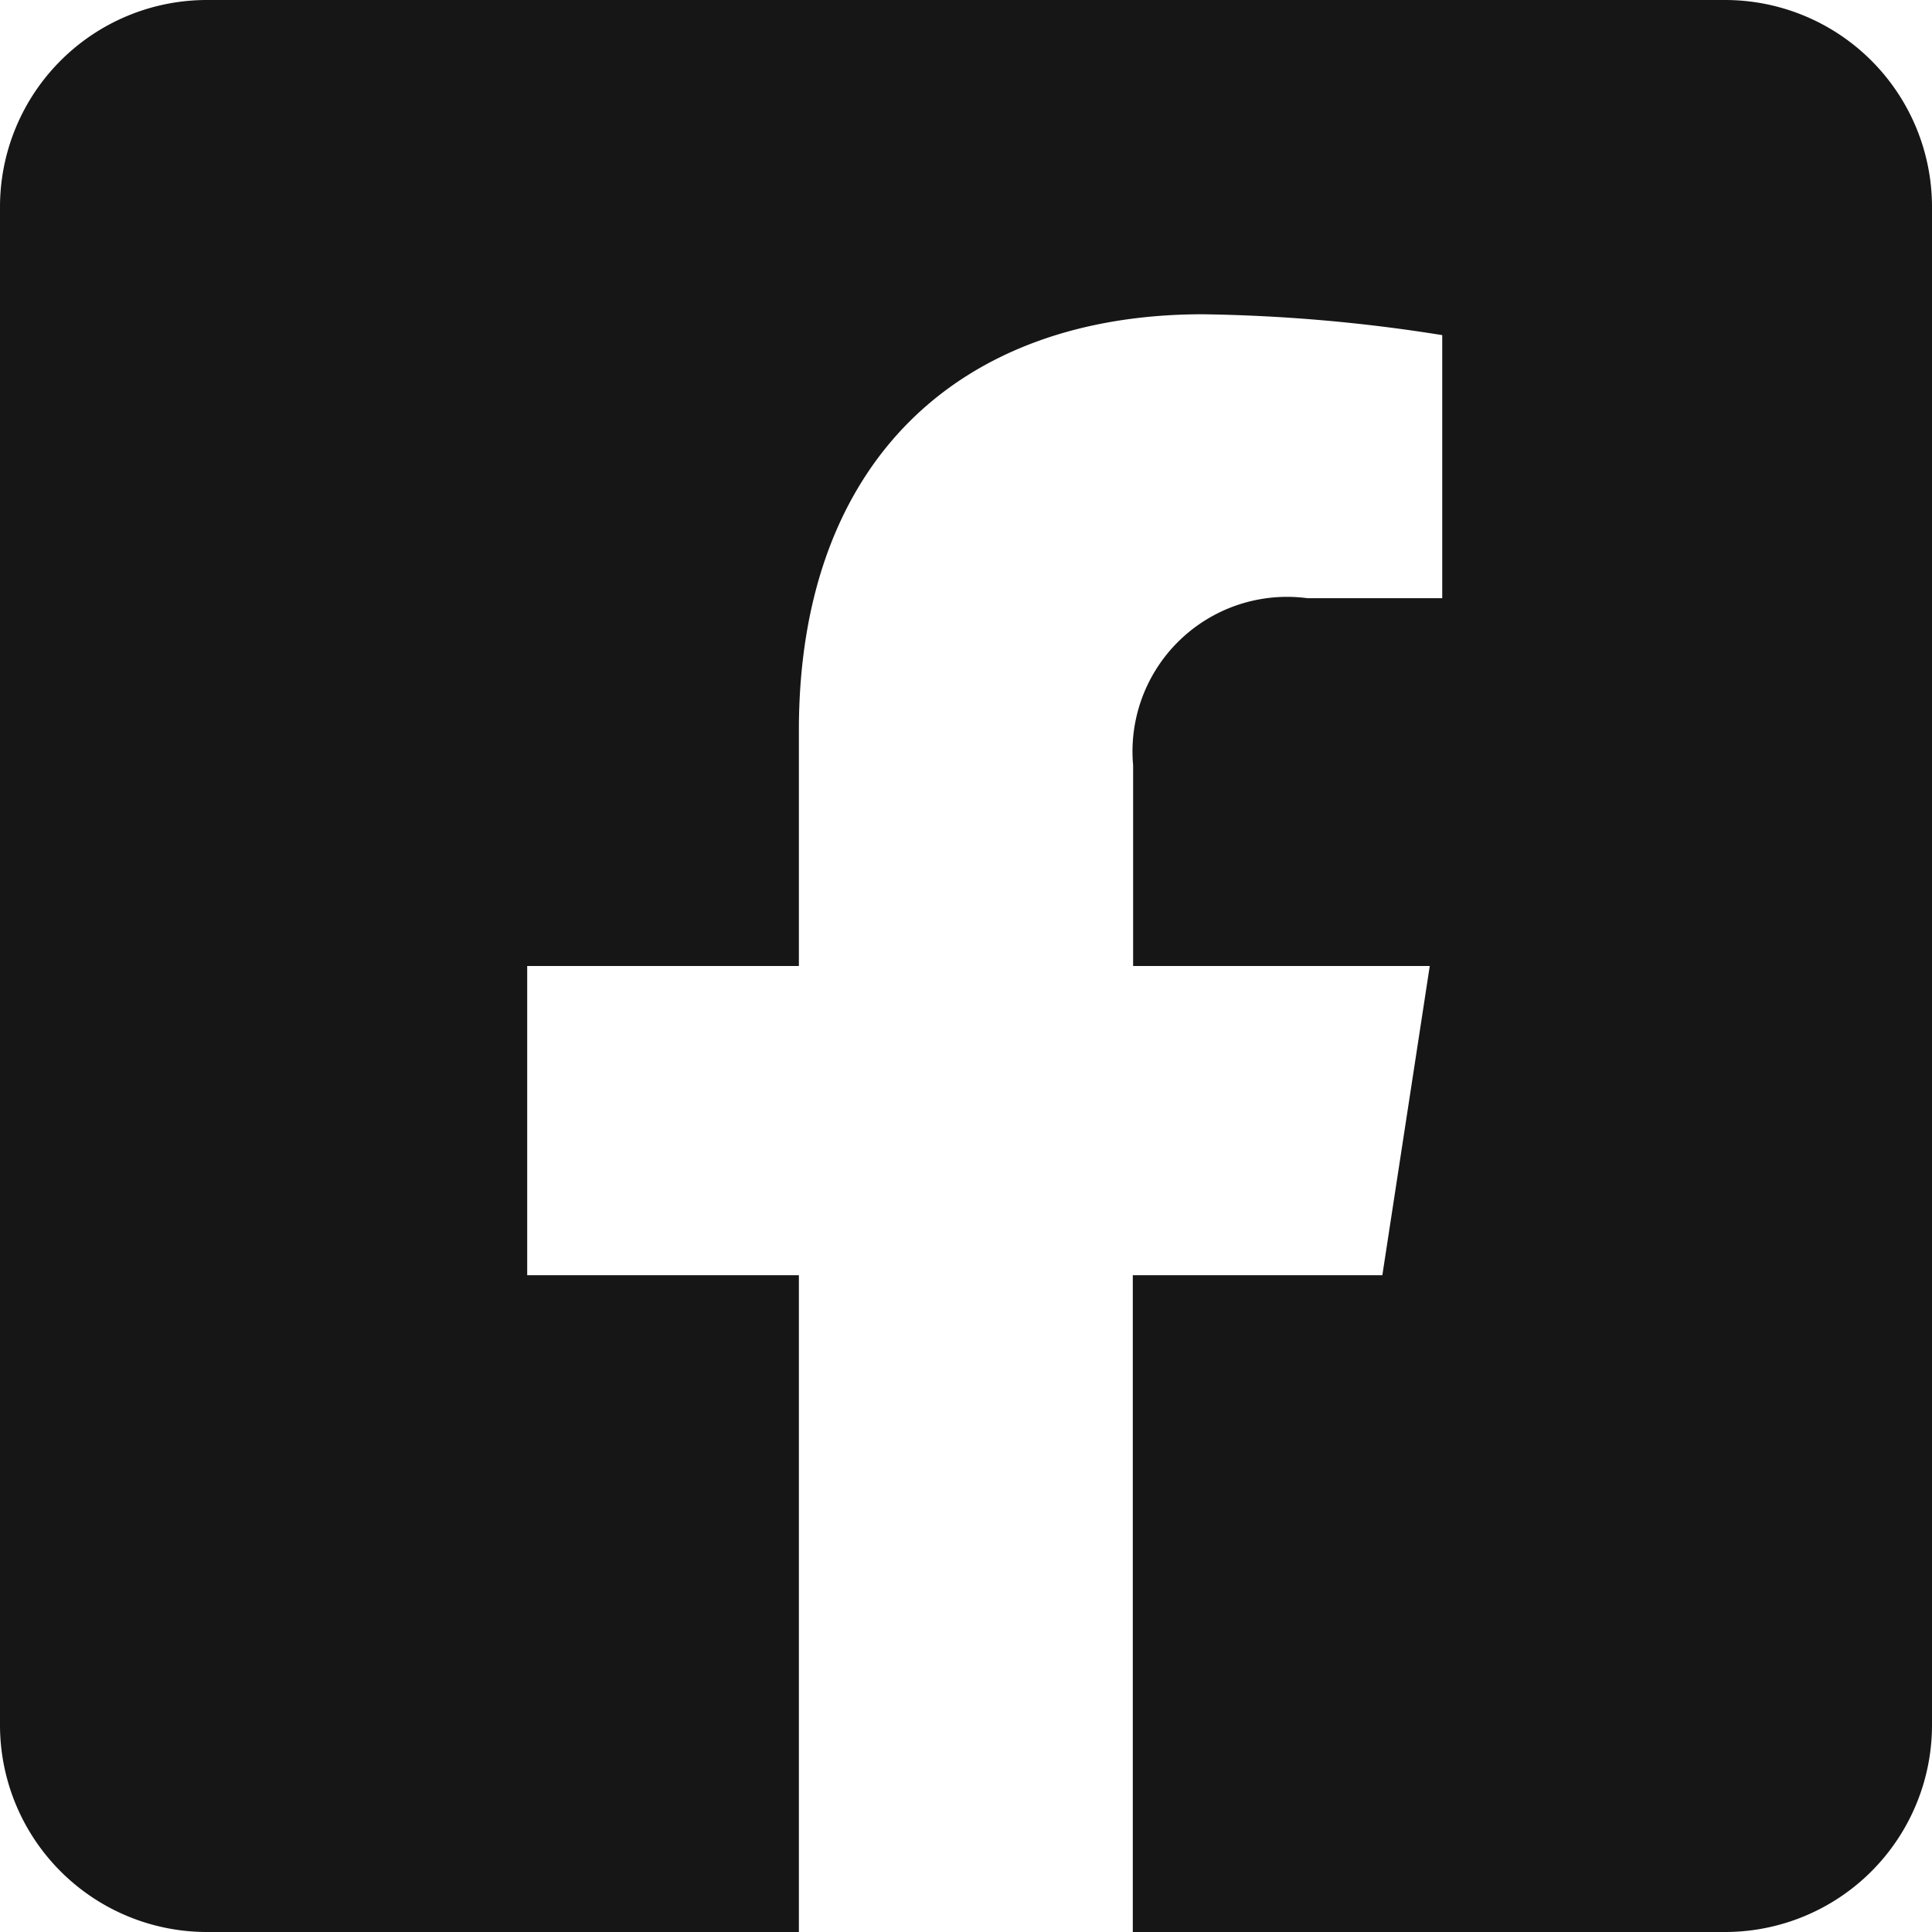 <svg xmlns="http://www.w3.org/2000/svg" width="24" height="24" viewBox="0 0 24 24">
  <path id="Icon_fa-brands-square-facebook" data-name="Icon fa-brands-square-facebook" d="M21.429,2.25H2.571A2.571,2.571,0,0,0,0,4.821V23.679A2.571,2.571,0,0,0,2.571,26.25H9.924V18.091H6.549V14.25H9.924V11.323c0-3.329,1.982-5.169,5.018-5.169a20.446,20.446,0,0,1,2.974.259V9.681H16.241a1.92,1.92,0,0,0-2.165,2.075V14.25h3.685l-.589,3.841h-3.1V26.25h7.353A2.571,2.571,0,0,0,24,23.679V4.821A2.571,2.571,0,0,0,21.429,2.25Z" transform="translate(0 -2.25)" fill="#161616"/>
</svg>
